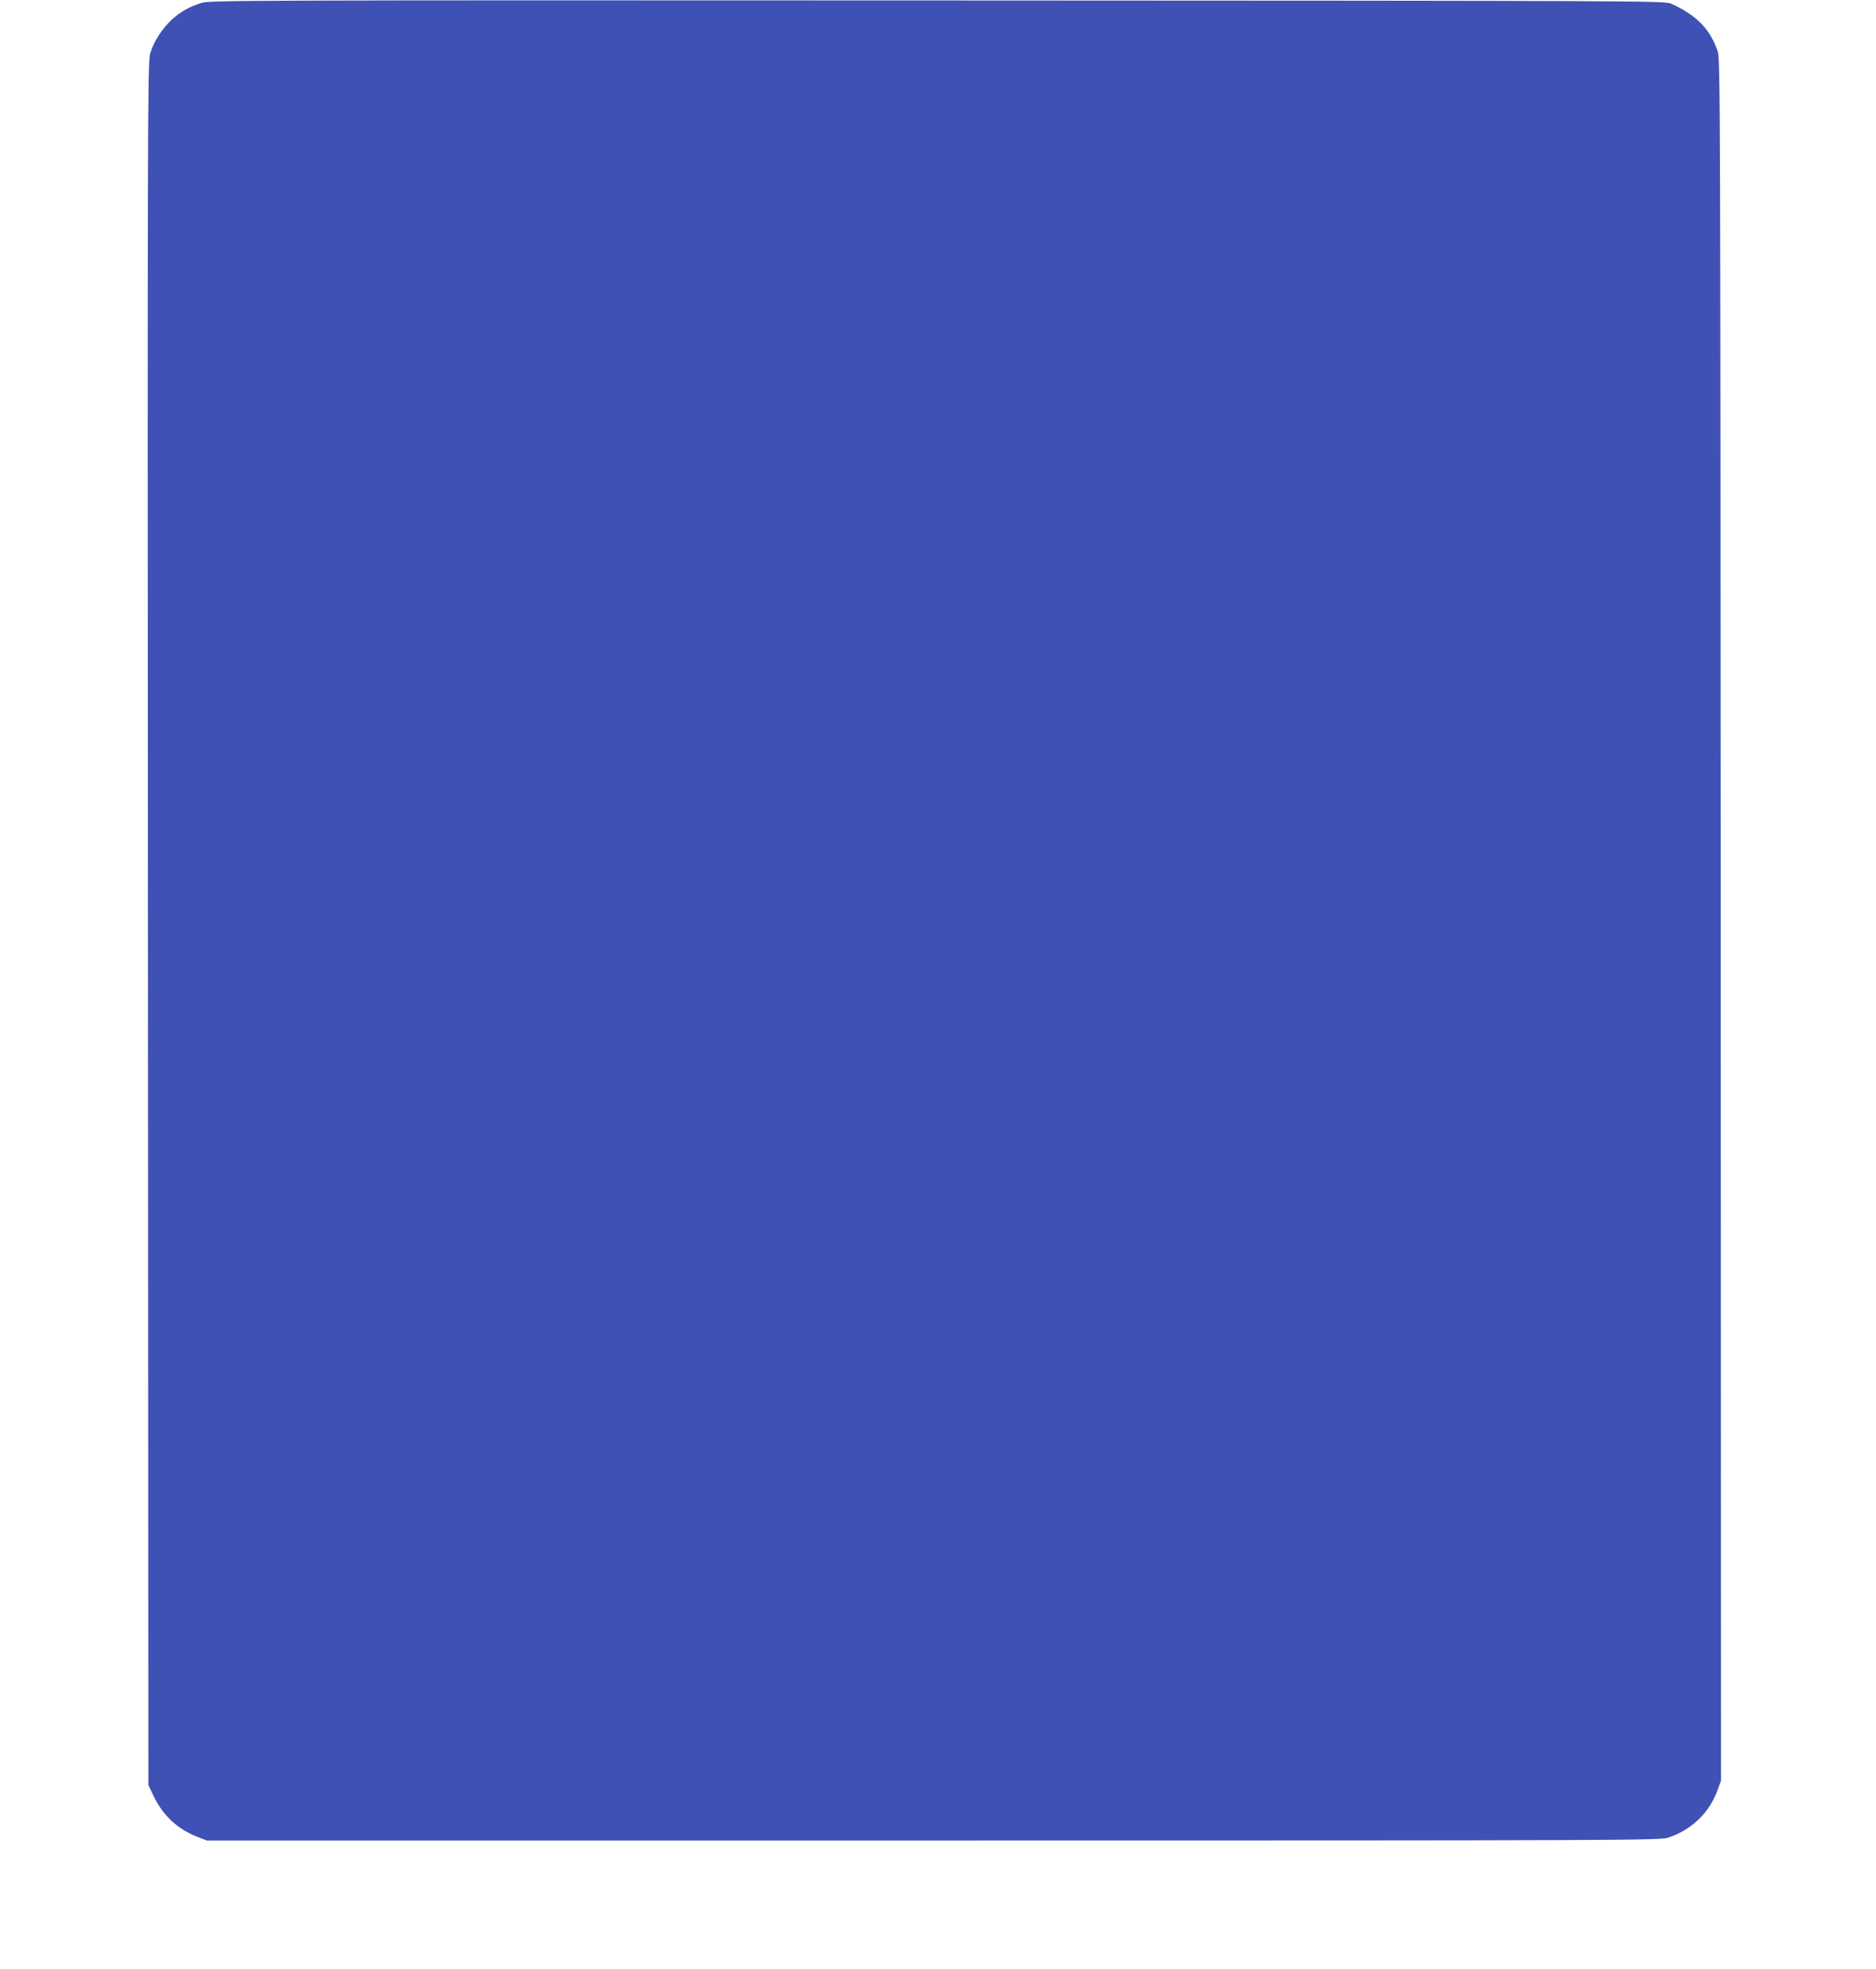 <?xml version="1.0" standalone="no"?>
<!DOCTYPE svg PUBLIC "-//W3C//DTD SVG 20010904//EN"
 "http://www.w3.org/TR/2001/REC-SVG-20010904/DTD/svg10.dtd">
<svg version="1.0" xmlns="http://www.w3.org/2000/svg"
 width="1220pt" height="1280pt" viewBox="0 0 1220 1280"
 preserveAspectRatio="xMidYMid meet">
<g transform="translate(0,1280) scale(0.1,-0.1)"
fill="#3f51b5" stroke="none">
<path d="M1310 12781 c-82 -26 -137 -58 -193 -109 -67 -63 -121 -148 -141
-224 -16 -58 -17 -472 -14 -5658 l3 -5595 36 -75 c61 -125 156 -213 287 -263
l57 -22 4725 0 c4583 0 4727 1 4780 19 153 52 268 163 321 312 l21 59 -2 5594
c-2 5270 -3 5596 -19 5646 -48 143 -137 236 -301 310 -45 20 -47 20 -4775 22
-4512 2 -4733 1 -4785 -16z"/>
</g>
</svg>
